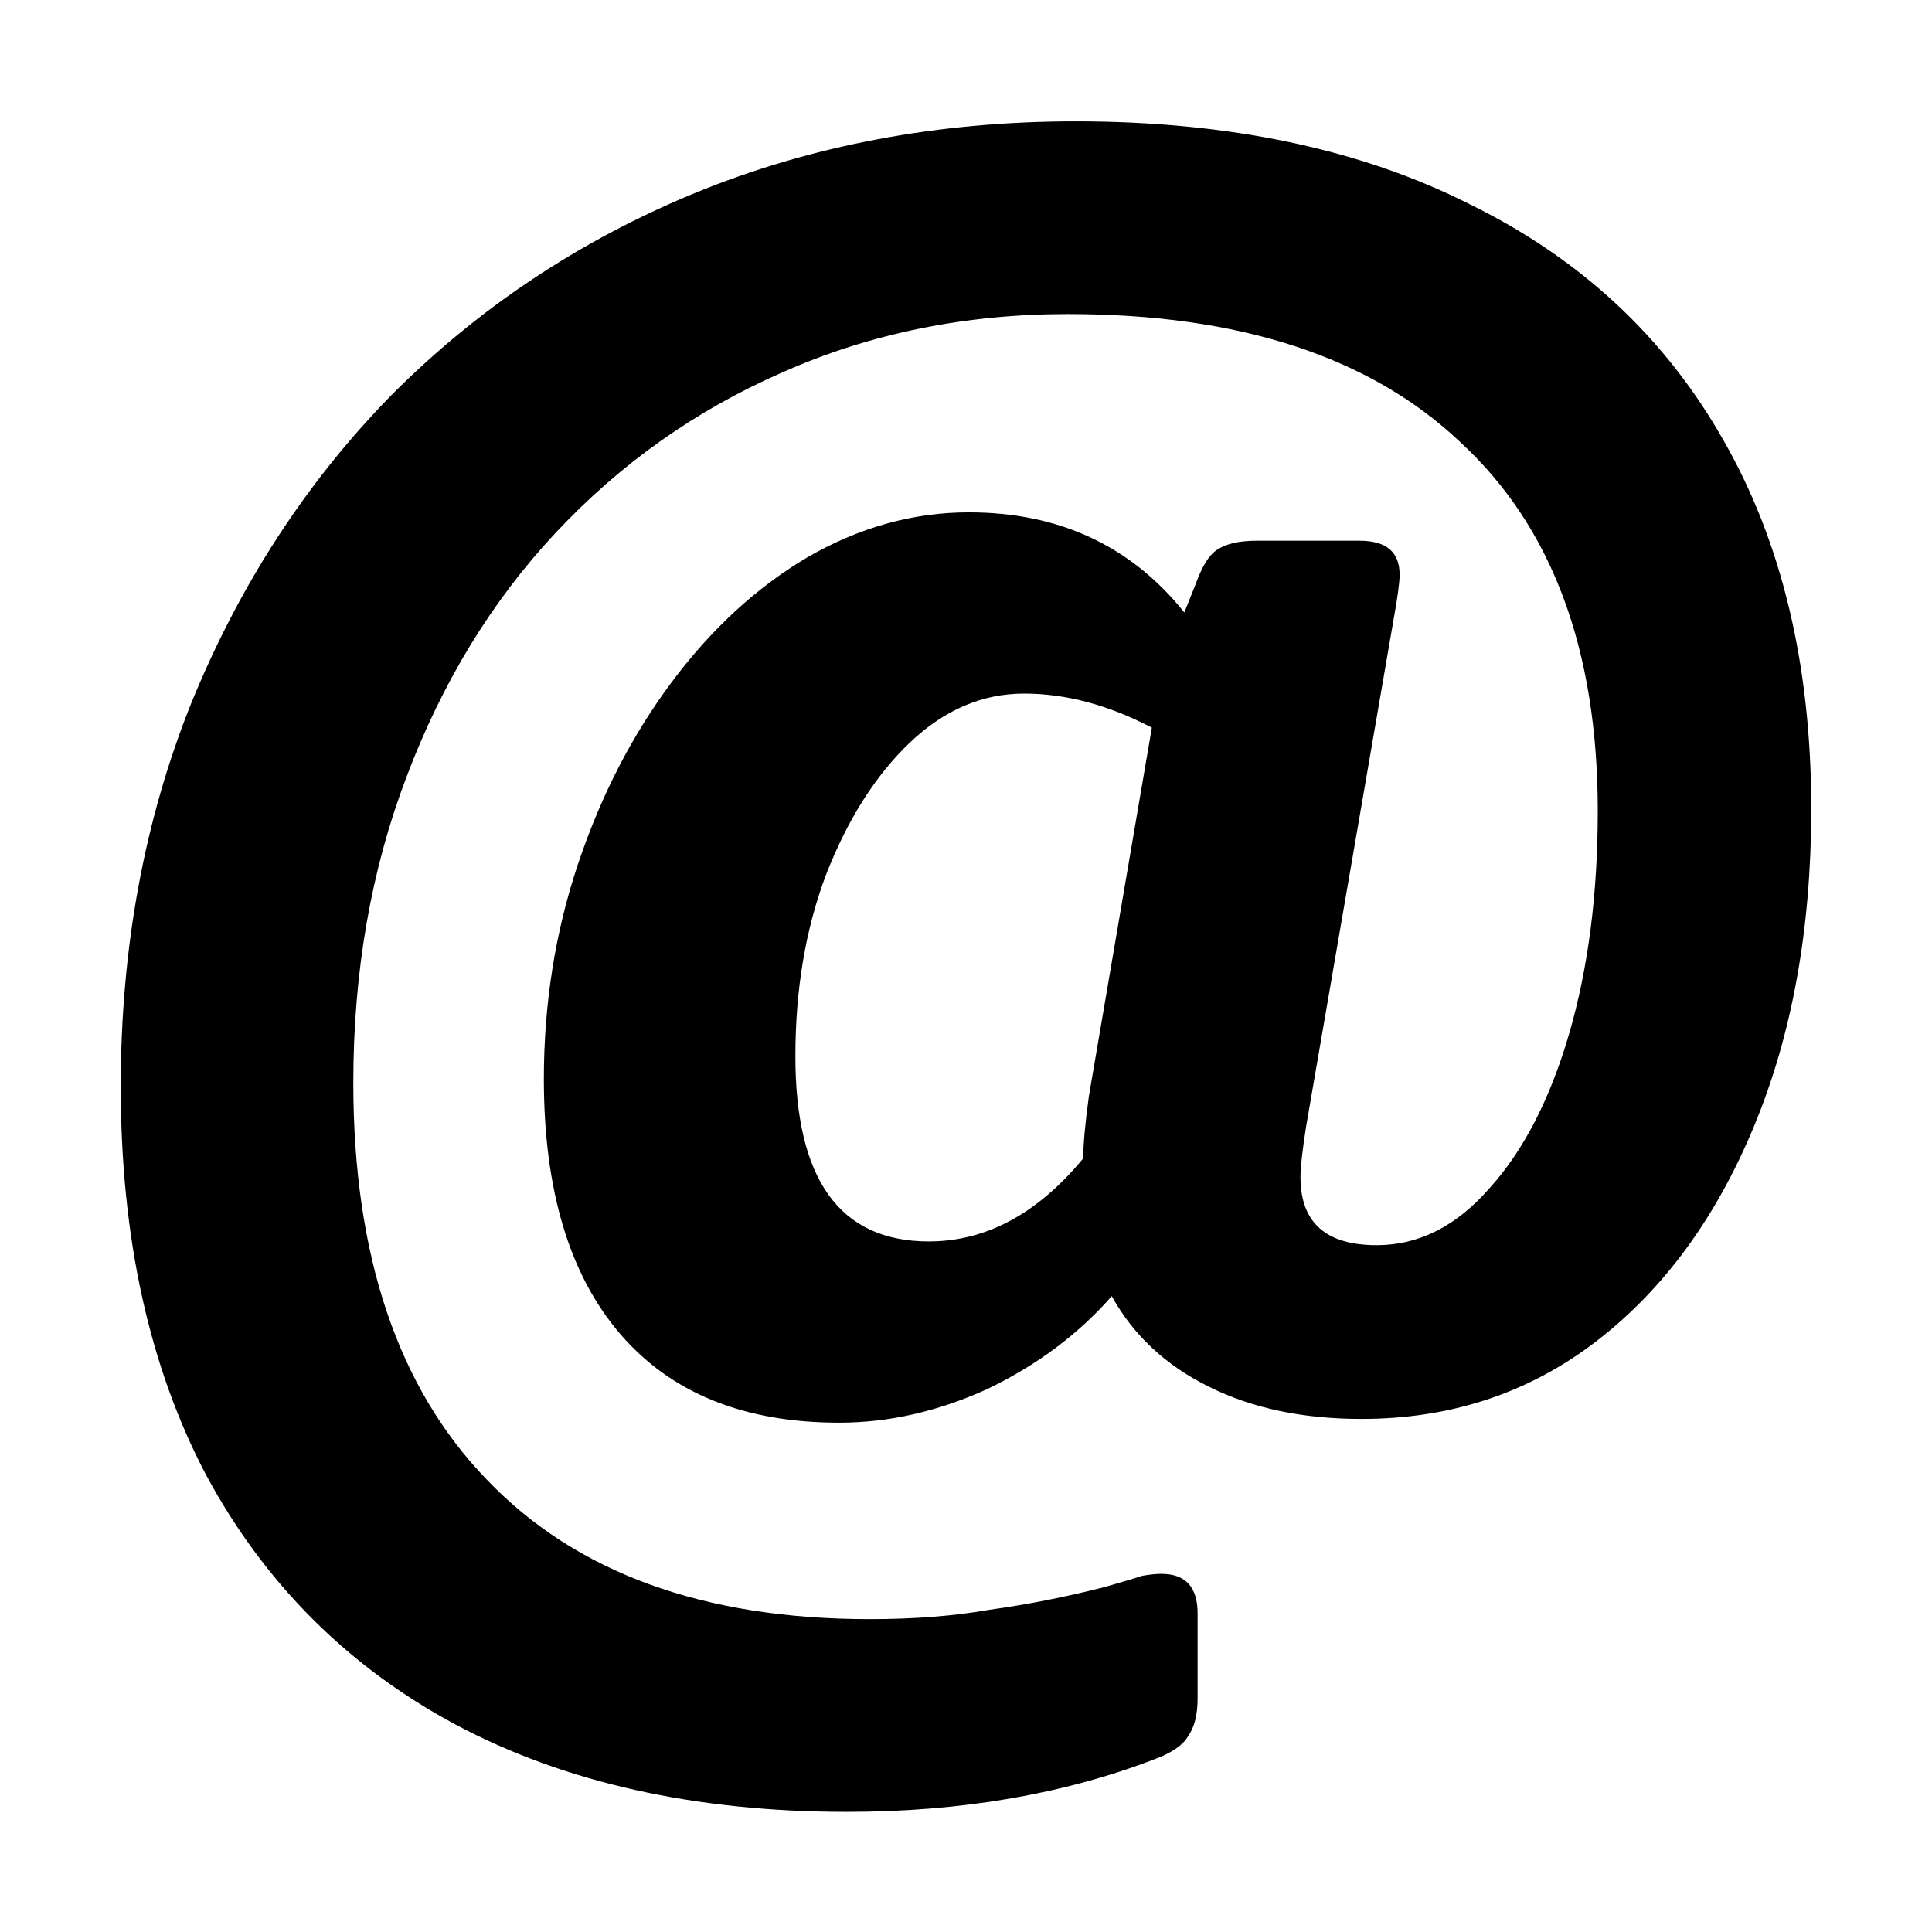 <svg viewBox="0 0 16 16" xmlns="http://www.w3.org/2000/svg">
<path d="M8.907 1.005C10.18 1.005 11.27 1.235 12.175 1.693C13.09 2.142 13.79 2.793 14.274 3.648C14.758 4.493 15 5.51 15 6.699C15 7.69 14.842 8.566 14.526 9.327C14.211 10.088 13.774 10.683 13.217 11.11C12.659 11.538 12.012 11.751 11.275 11.751C10.791 11.751 10.37 11.663 10.013 11.485C9.655 11.308 9.386 11.058 9.207 10.734C8.933 11.047 8.592 11.303 8.182 11.501C7.771 11.689 7.361 11.782 6.95 11.782C6.161 11.782 5.557 11.537 5.136 11.047C4.715 10.557 4.504 9.853 4.504 8.936C4.504 8.31 4.599 7.715 4.788 7.152C4.977 6.589 5.235 6.088 5.562 5.65C5.888 5.213 6.261 4.868 6.682 4.618C7.113 4.368 7.561 4.243 8.023 4.243C8.771 4.243 9.366 4.52 9.808 5.072L9.902 4.837C9.955 4.691 10.012 4.597 10.075 4.556C10.149 4.504 10.26 4.478 10.407 4.478H11.26C11.48 4.478 11.591 4.571 11.591 4.759C11.591 4.821 11.575 4.942 11.543 5.119L10.817 9.327C10.786 9.525 10.77 9.666 10.77 9.749C10.77 10.124 10.98 10.312 11.401 10.312C11.749 10.312 12.059 10.156 12.333 9.843C12.617 9.53 12.837 9.102 12.995 8.561C13.153 8.018 13.232 7.403 13.232 6.715C13.232 5.38 12.853 4.363 12.096 3.664C11.349 2.955 10.265 2.601 8.845 2.601C7.992 2.601 7.203 2.762 6.477 3.085C5.761 3.398 5.135 3.842 4.599 4.415C4.073 4.978 3.662 5.651 3.367 6.433C3.073 7.204 2.926 8.049 2.926 8.967C2.926 10.396 3.294 11.491 4.03 12.252C4.767 13.024 5.825 13.409 7.203 13.409C7.571 13.409 7.903 13.383 8.197 13.331C8.502 13.289 8.818 13.227 9.145 13.144C9.292 13.102 9.397 13.071 9.46 13.05C9.523 13.039 9.576 13.034 9.618 13.034C9.818 13.034 9.918 13.143 9.918 13.362V14.066C9.918 14.202 9.891 14.306 9.839 14.379C9.797 14.452 9.707 14.514 9.57 14.566C8.813 14.858 7.961 15.005 7.014 15.005C5.762 15.005 4.683 14.765 3.778 14.285C2.884 13.806 2.194 13.117 1.71 12.221C1.236 11.324 1 10.249 1 8.998C1 7.851 1.195 6.793 1.584 5.823C1.984 4.843 2.536 3.993 3.241 3.273C3.957 2.554 4.793 1.996 5.751 1.6C6.719 1.203 7.771 1.005 8.907 1.005ZM8.481 5.744C8.134 5.744 7.818 5.88 7.534 6.151C7.25 6.422 7.019 6.787 6.84 7.246C6.671 7.695 6.587 8.195 6.587 8.748C6.587 9.77 6.956 10.281 7.692 10.281C8.166 10.281 8.592 10.052 8.971 9.593C8.971 9.478 8.986 9.306 9.018 9.076L9.539 6.026C9.181 5.839 8.829 5.744 8.481 5.744Z" class="filled no-stroke"/>
</svg>